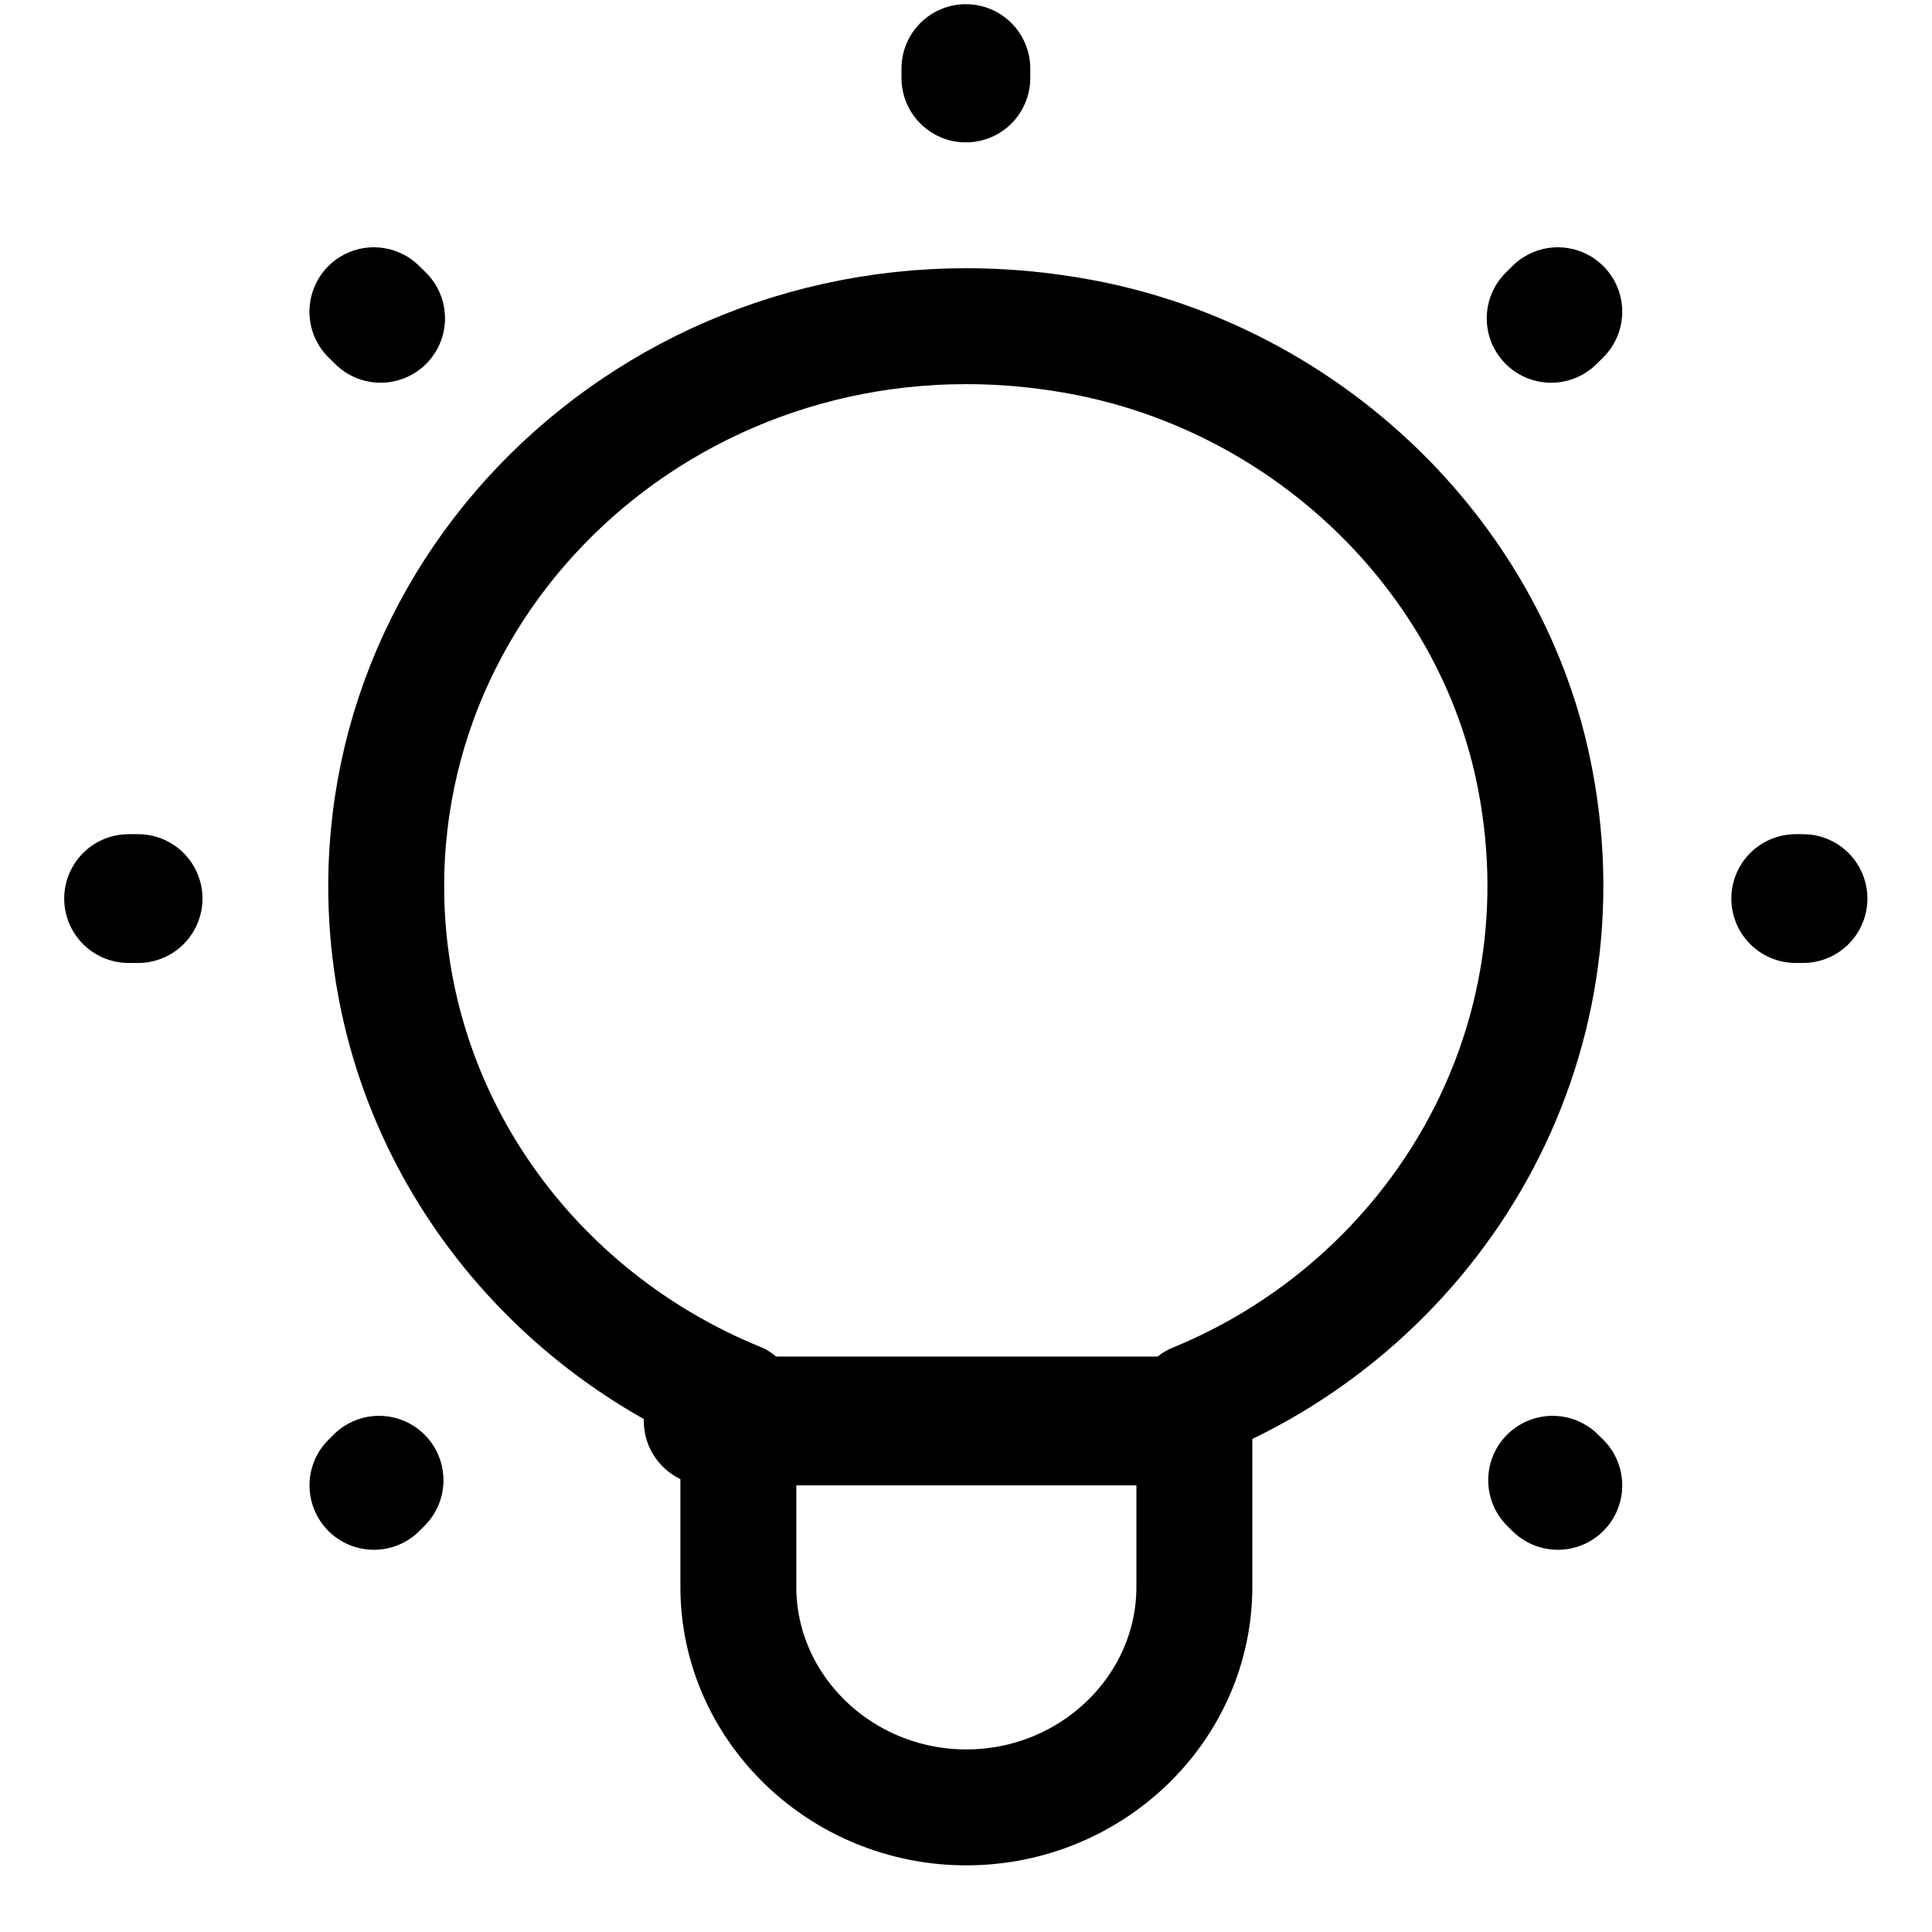<svg width="30" height="30" viewBox="0 0 30 30" fill="none" xmlns="http://www.w3.org/2000/svg">
<path d="M1.997 13.953H2.144M27.997 13.953H27.884M5.805 4.84L5.91 4.943M24.19 23.065L24.109 22.985M24.19 4.84L24.086 4.943M5.806 23.065L5.886 22.985M14.998 1.065V1.211" stroke="black" stroke-width="2" stroke-linecap="round" stroke-linejoin="round"/>
<path d="M5.997 13.763C5.997 17.357 8.251 20.436 11.465 21.747V24.64C11.465 26.525 13.058 28.065 15.005 28.065C16.952 28.065 18.546 26.525 18.546 24.64V21.761C22.291 20.23 24.728 16.238 23.799 11.908C23.084 8.593 20.311 5.928 16.886 5.25C11.1 4.115 5.997 8.358 5.997 13.763Z" stroke="black" stroke-width="1.8" stroke-linecap="round" stroke-linejoin="round"/>
<path d="M10.997 22.065H17.997" stroke="black" stroke-width="2" stroke-linecap="round" stroke-linejoin="round"/>
</svg>
